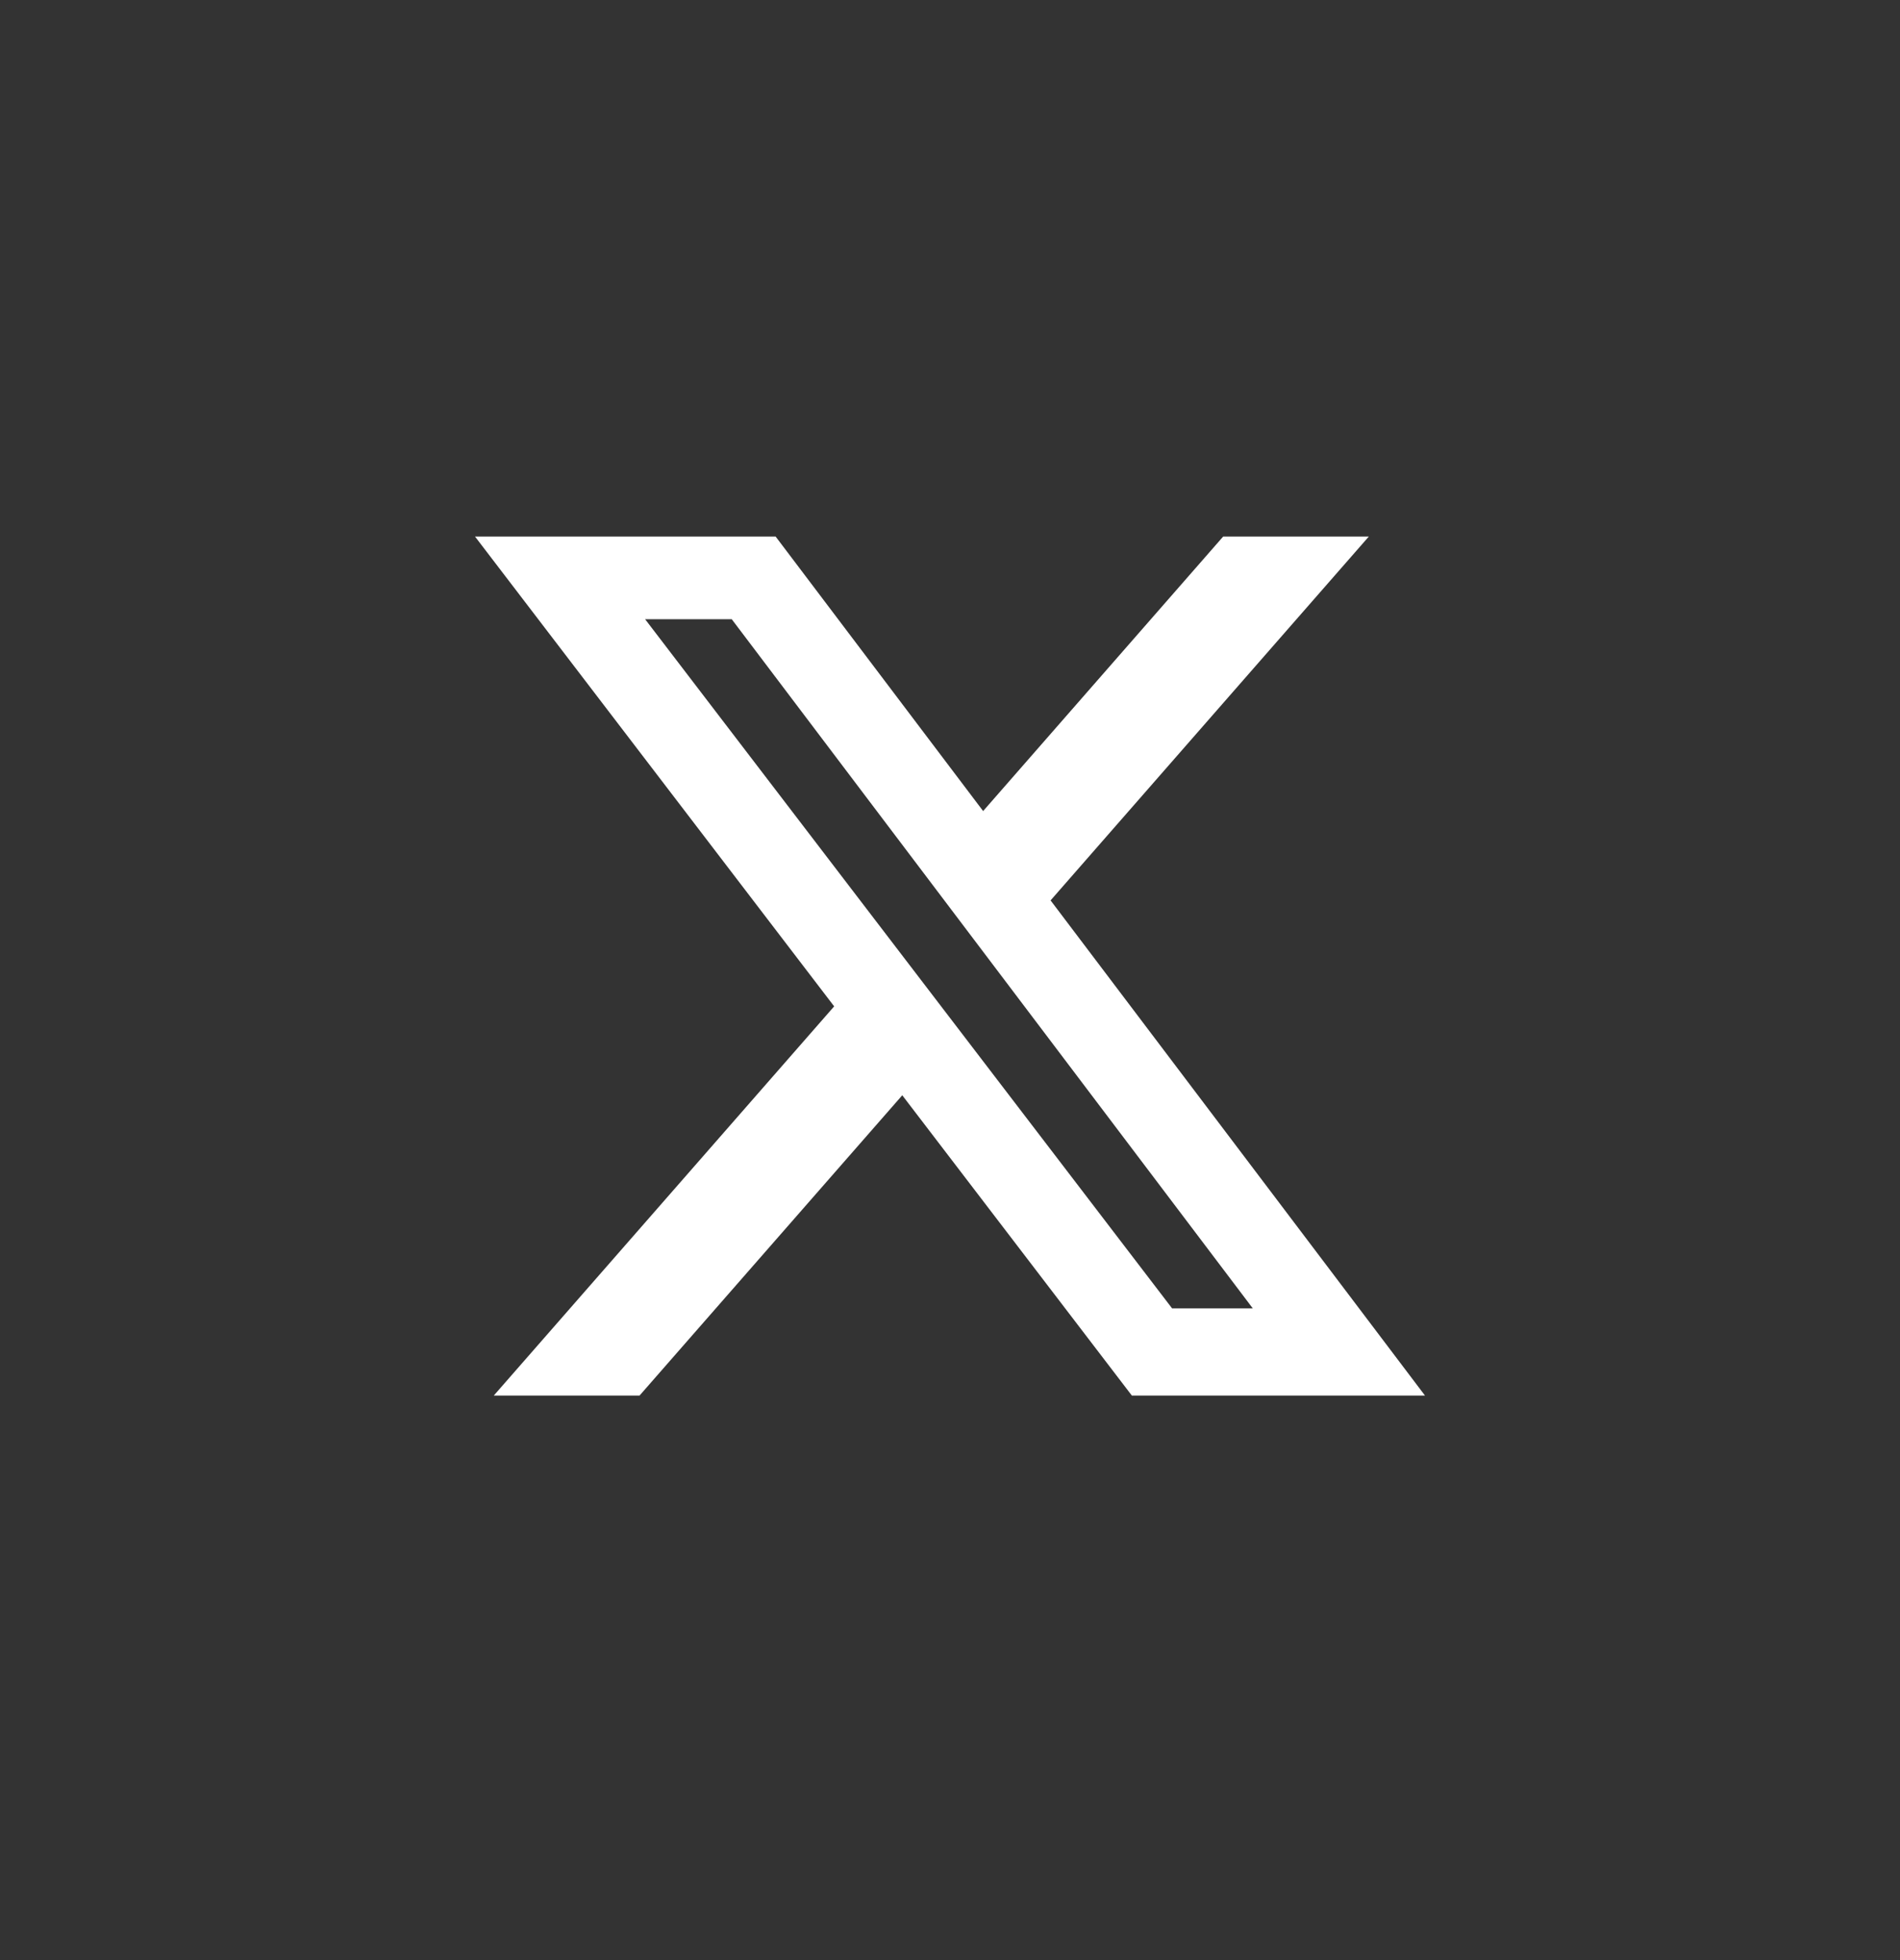 <?xml version="1.0" encoding="UTF-8"?>
<svg xmlns="http://www.w3.org/2000/svg" width="32" height="33" viewBox="0 0 32 33" fill="none">
  <rect x="0" y="0" width="32" height="33" fill="#333333" stroke="none"/>
  <path d="M20.601 9.033H23.054L17.694 15.159L24 23.496H19.063L15.196 18.44L10.771 23.496H8.316L14.049 16.943L8 9.033H13.063L16.558 13.655L20.601 9.033ZM19.74 22.027H21.099L12.324 10.425H10.865L19.74 22.027Z" fill="white"></path>
</svg>
